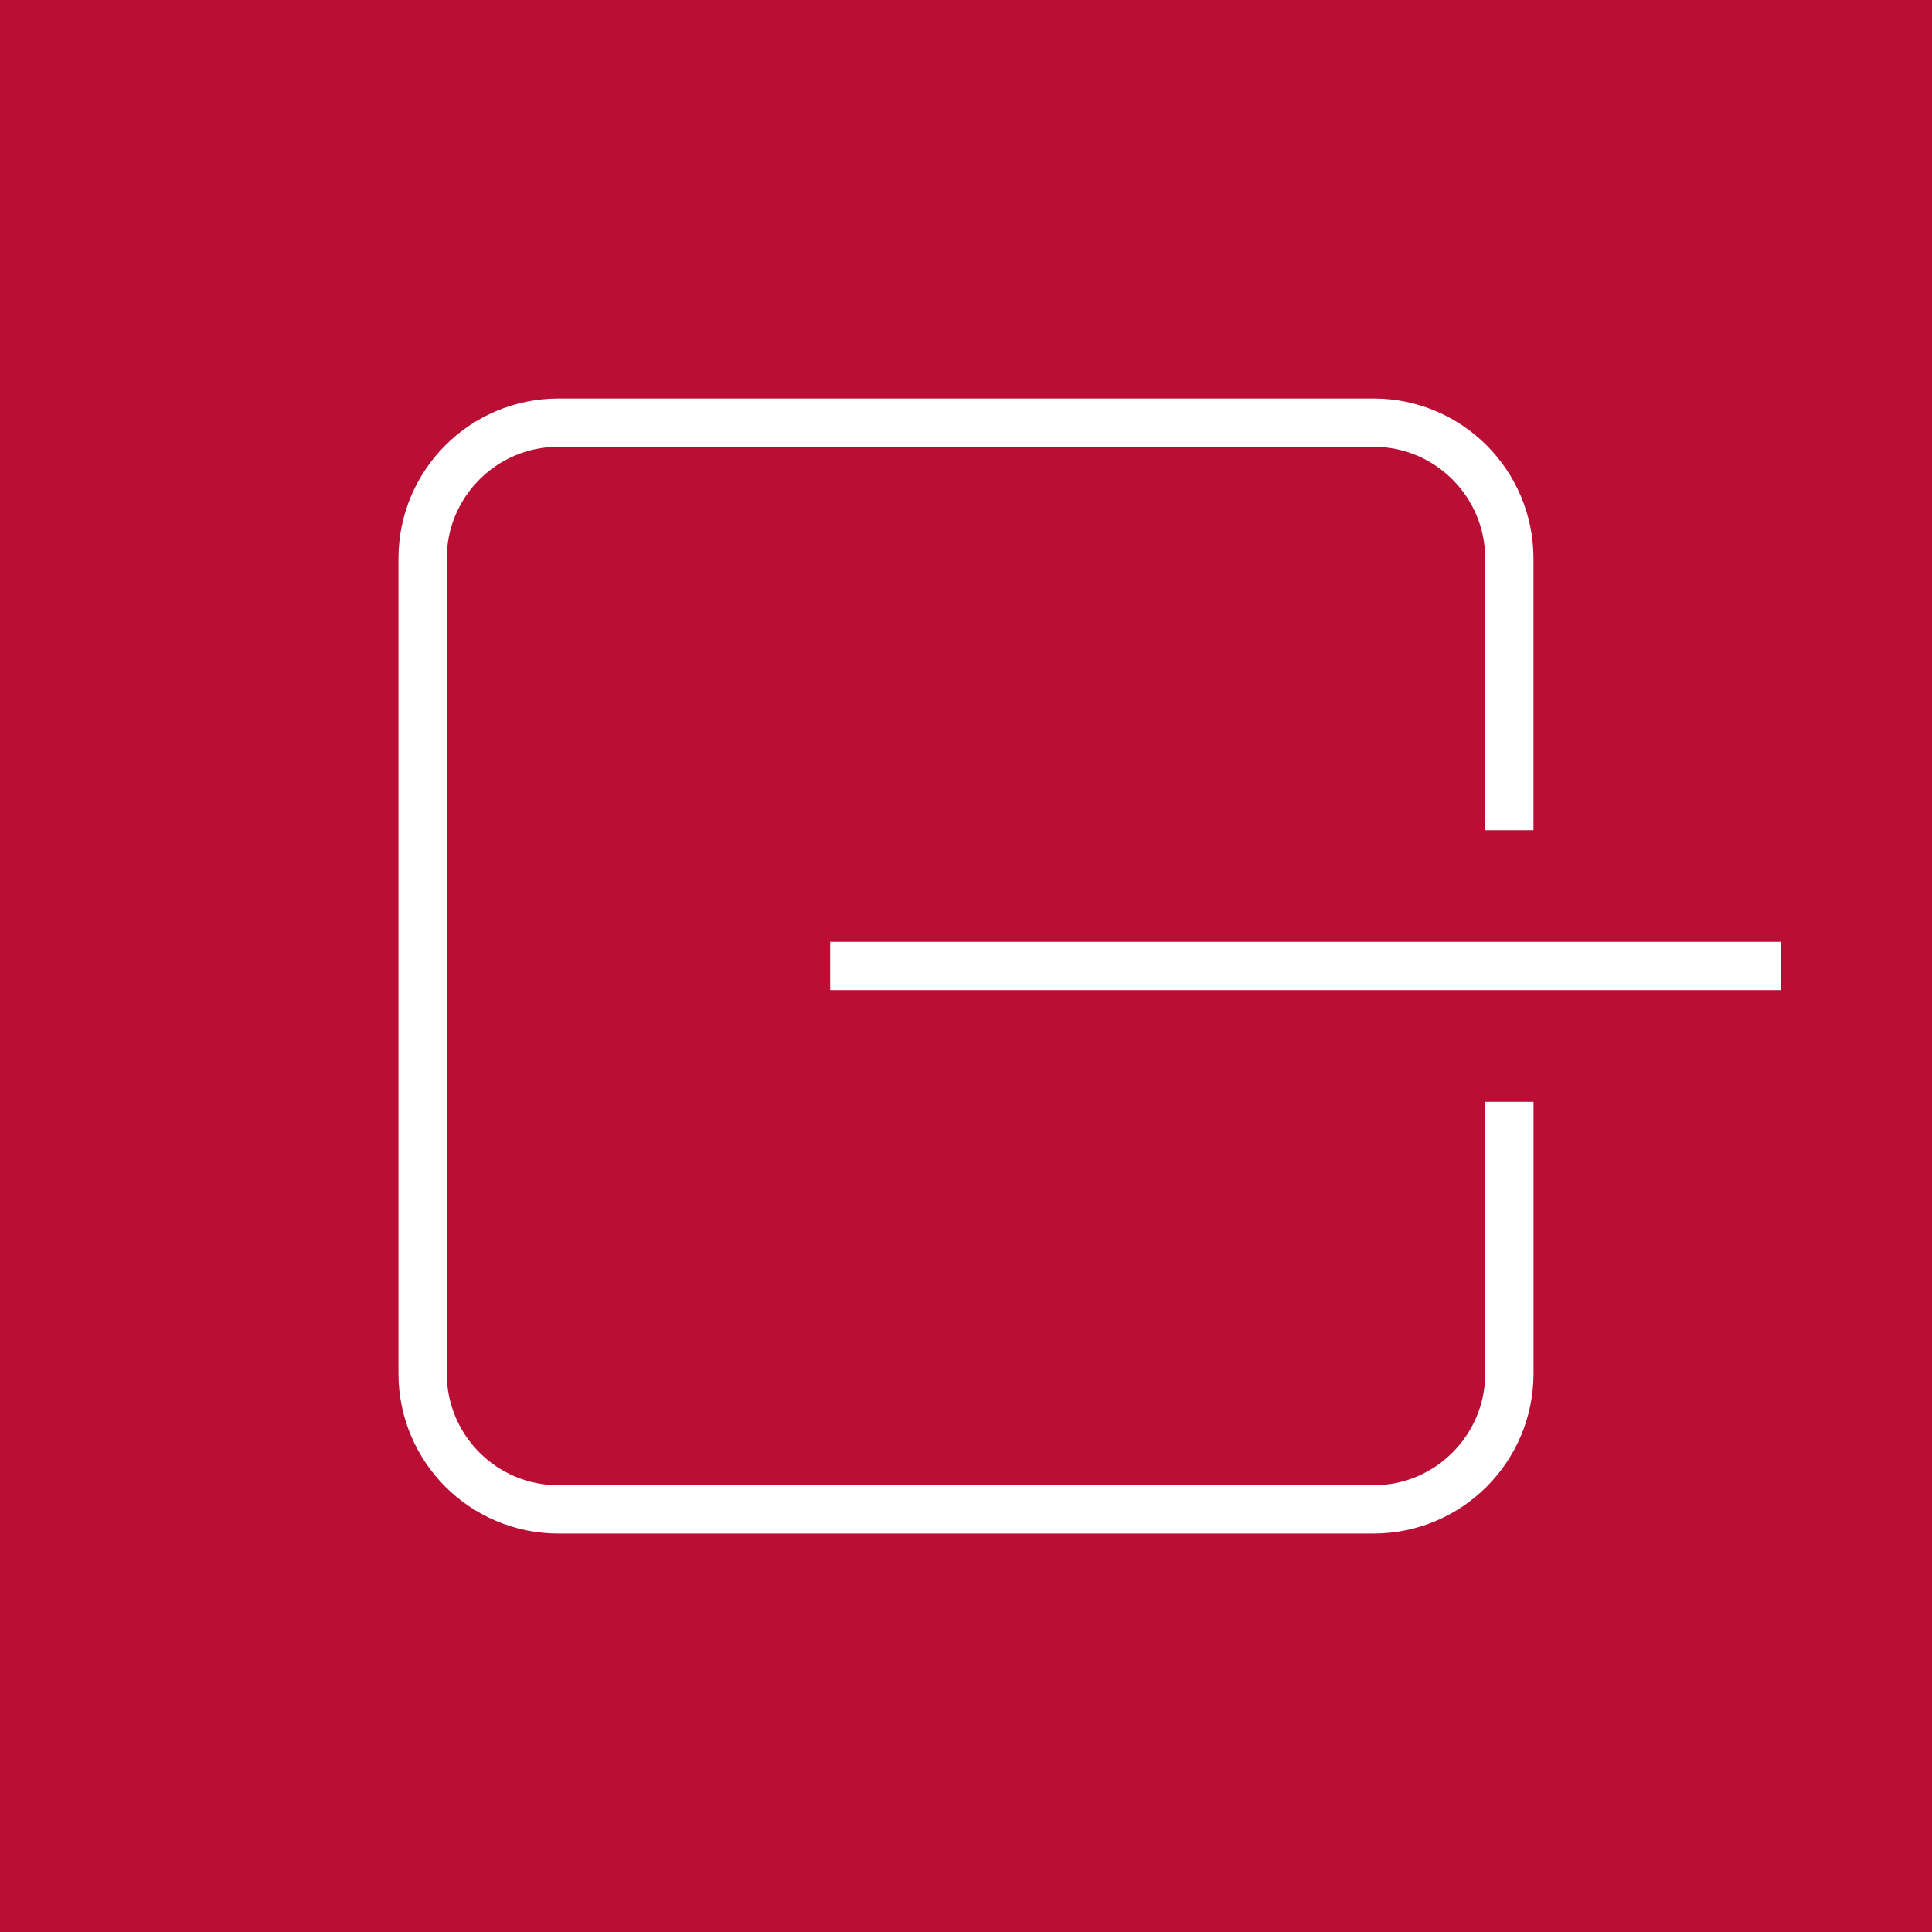 <?xml version="1.0" encoding="utf-8"?>
<!-- Generator: Adobe Illustrator 13.0.0, SVG Export Plug-In . SVG Version: 6.00 Build 14948)  -->
<!DOCTYPE svg PUBLIC "-//W3C//DTD SVG 1.1//EN" "http://www.w3.org/Graphics/SVG/1.1/DTD/svg11.dtd">
<svg version="1.1" id="Layer_1" xmlns="http://www.w3.org/2000/svg" xmlns:xlink="http://www.w3.org/1999/xlink" x="0px" y="0px"
	 width="56.693px" height="56.693px" viewBox="0 0 56.693 56.693" enable-background="new 0 0 56.693 56.693" xml:space="preserve">
<rect fill="#BA0E34" width="56.693" height="56.693"/>
<line fill="none" stroke="#FFFFFF" stroke-width="1.417" stroke-miterlimit="10" x1="24.36" y1="28.346" x2="52.264" y2="28.346"/>
<g>
	<defs>
		<rect id="SVGID_1_" width="56.693" height="56.693"/>
	</defs>
	<clipPath id="SVGID_2_">
		<use xlink:href="#SVGID_1_"  overflow="visible"/>
	</clipPath>
	<path clip-path="url(#SVGID_2_)" fill="none" stroke="#FFFFFF" stroke-width="1.417" stroke-miterlimit="10" d="M44.291,32.333
		v7.972c0,2.202-1.785,3.987-3.985,3.987H16.387c-2.201,0-3.986-1.785-3.986-3.987V16.388c0-2.201,1.785-3.986,3.986-3.986h23.918
		c2.2,0,3.985,1.785,3.985,3.986v7.973"/>
</g>
</svg>
